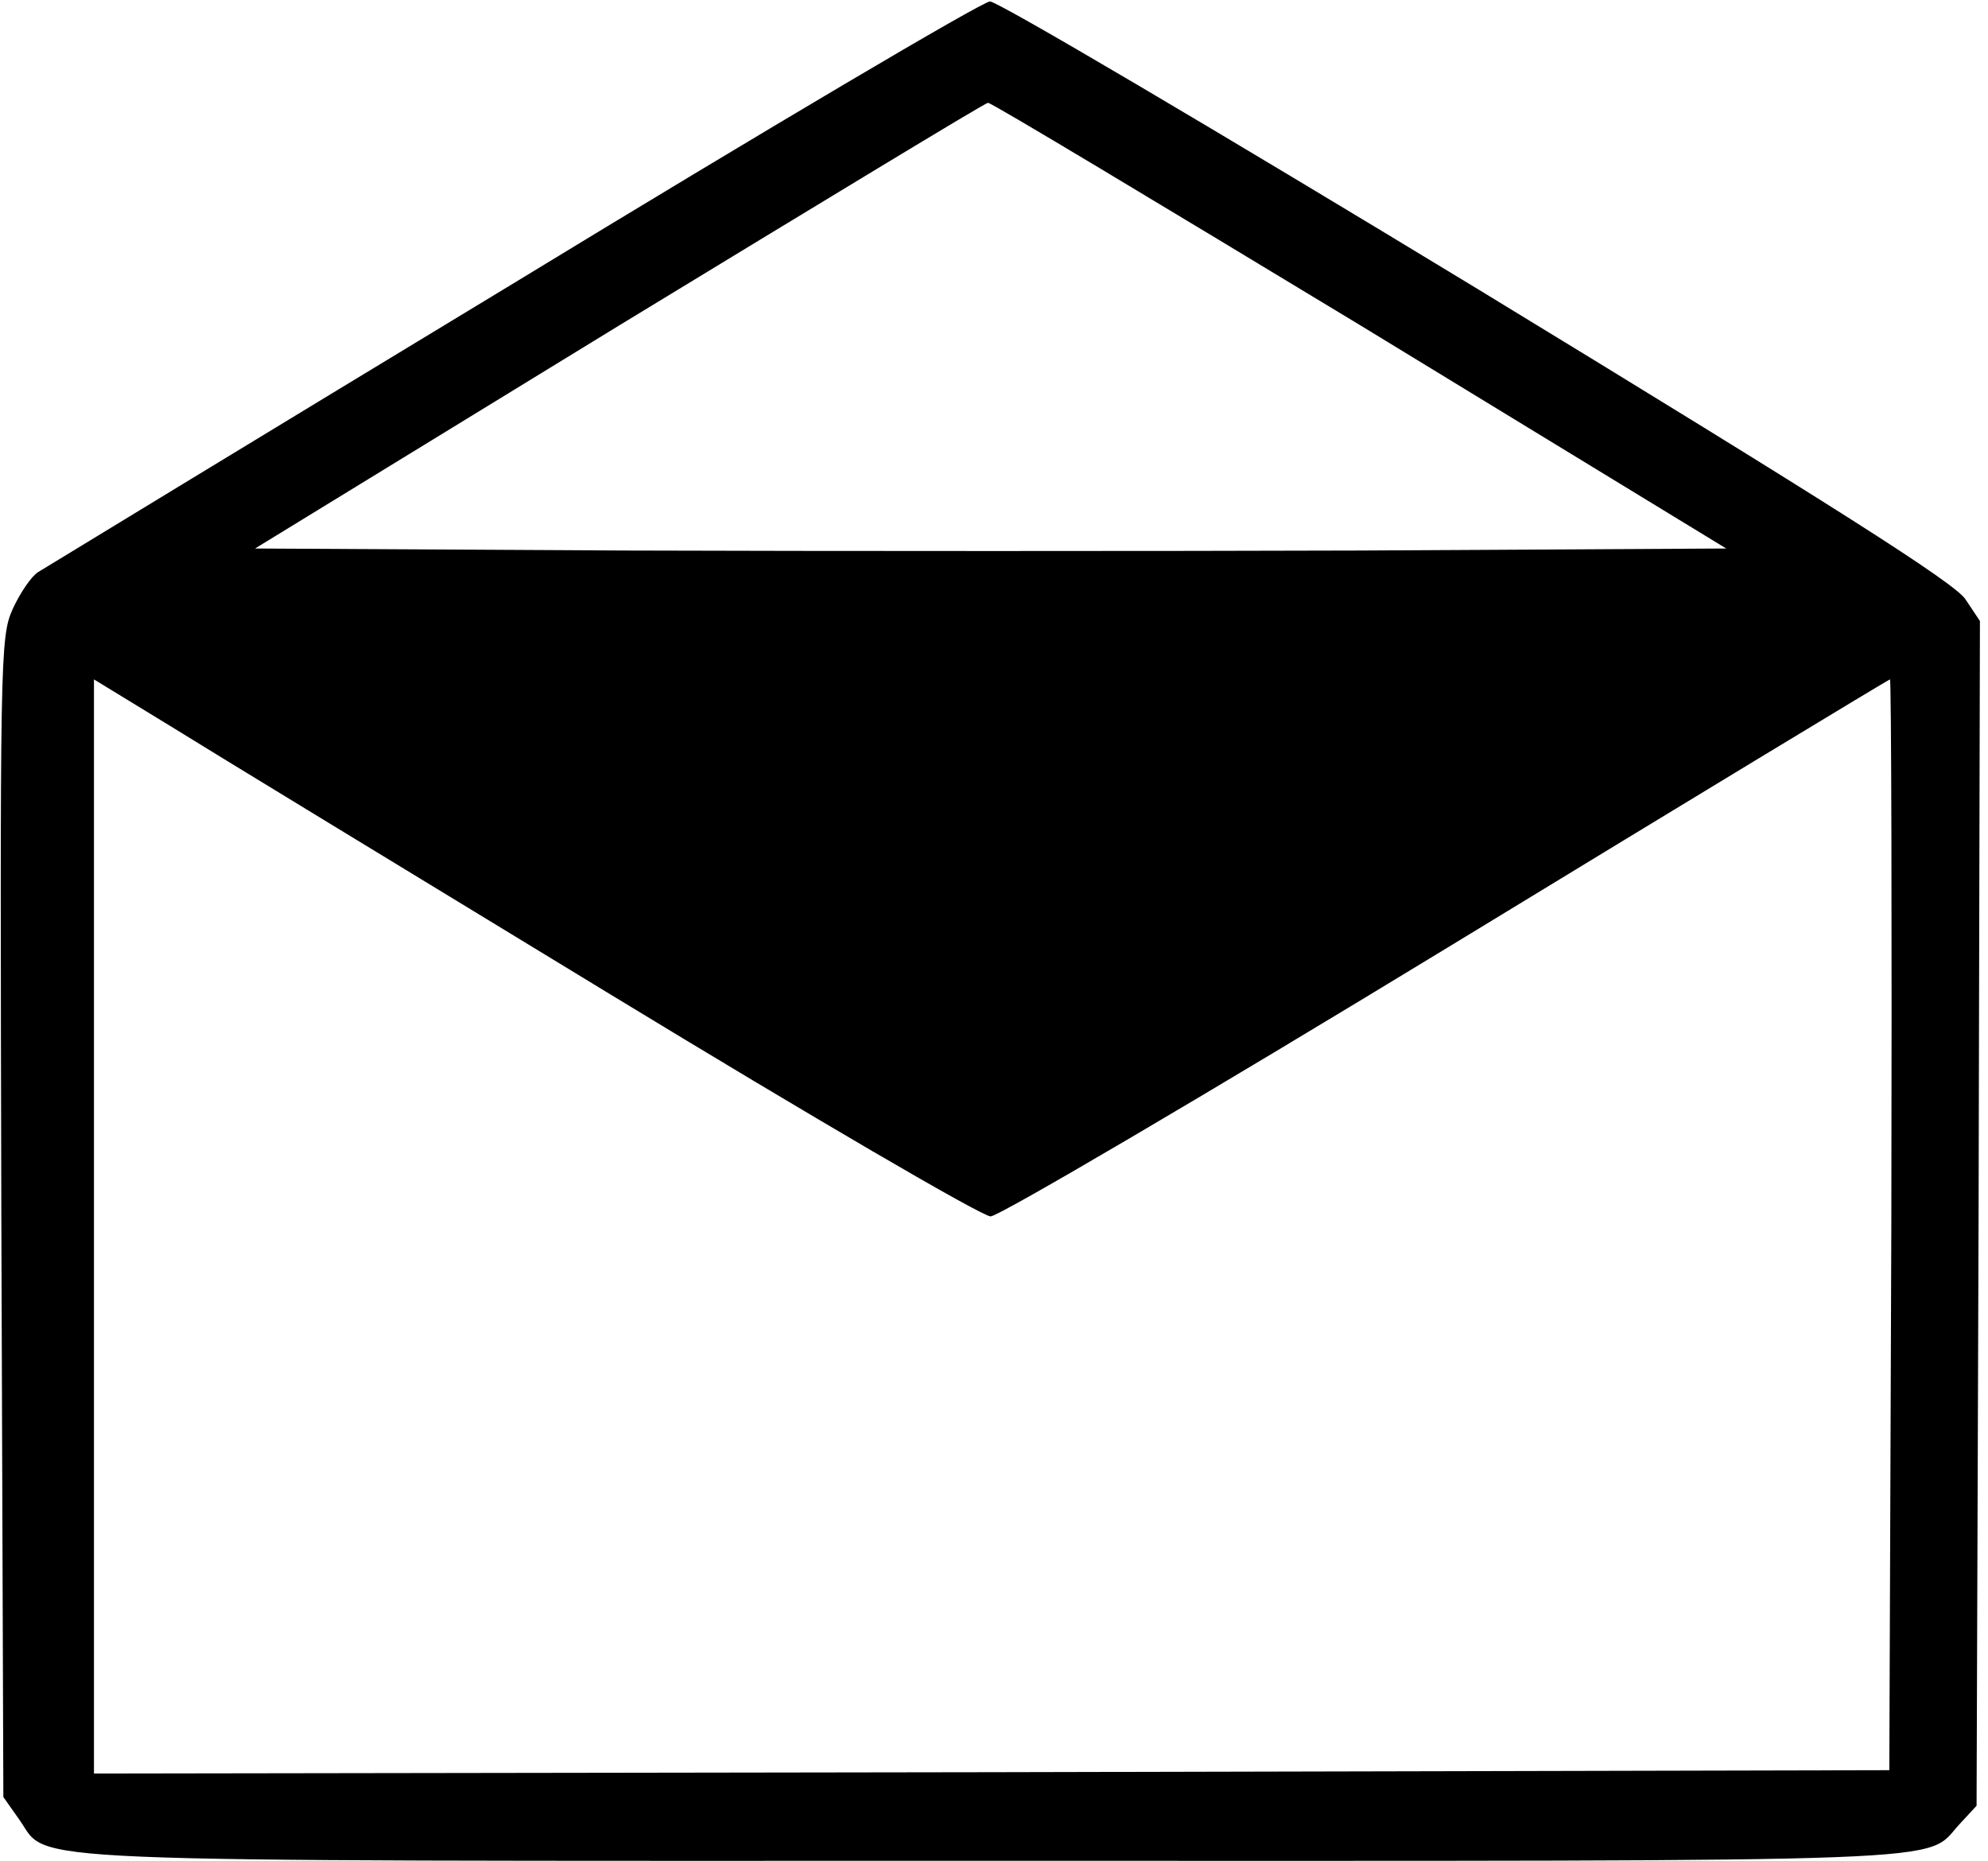 <?xml version="1.0" standalone="no"?>
<!DOCTYPE svg PUBLIC "-//W3C//DTD SVG 20010904//EN"
 "http://www.w3.org/TR/2001/REC-SVG-20010904/DTD/svg10.dtd">
<svg version="1.0" xmlns="http://www.w3.org/2000/svg"
 width="468pt" height="438pt" viewBox="0 0 468 438"
 preserveAspectRatio="xMidYMid meet">
<g transform="translate(0,438) scale(0.158,-0.158)"
fill="#000000" stroke="none">
<path d="M765 2350 c-380 -230 -698 -424 -708 -430 -10 -6 -27 -31 -38 -55
-19 -42 -19 -72 -17 -907 l3 -863 24 -34 c46 -65 -43 -61 1451 -61 1478 0
1385 -4 1440 55 l25 27 3 882 2 883 -22 33 c-18 25 -192 136 -727 462 -387
235 -714 428 -726 428 -11 0 -331 -189 -710 -420z m1261 -62 l546 -333 -545
-3 c-300 -1 -793 -1 -1096 0 l-551 3 542 332 c299 182 546 332 550 332 4 1
253 -149 554 -331z m-1117 -997 c299 -182 554 -331 567 -331 12 0 317 179 680
400 361 220 658 400 660 400 2 0 3 -366 2 -812 l-3 -813 -1337 -3 -1338 -2 0
815 0 815 113 -69 c61 -38 357 -218 656 -400z"/>
</g>
</svg>
